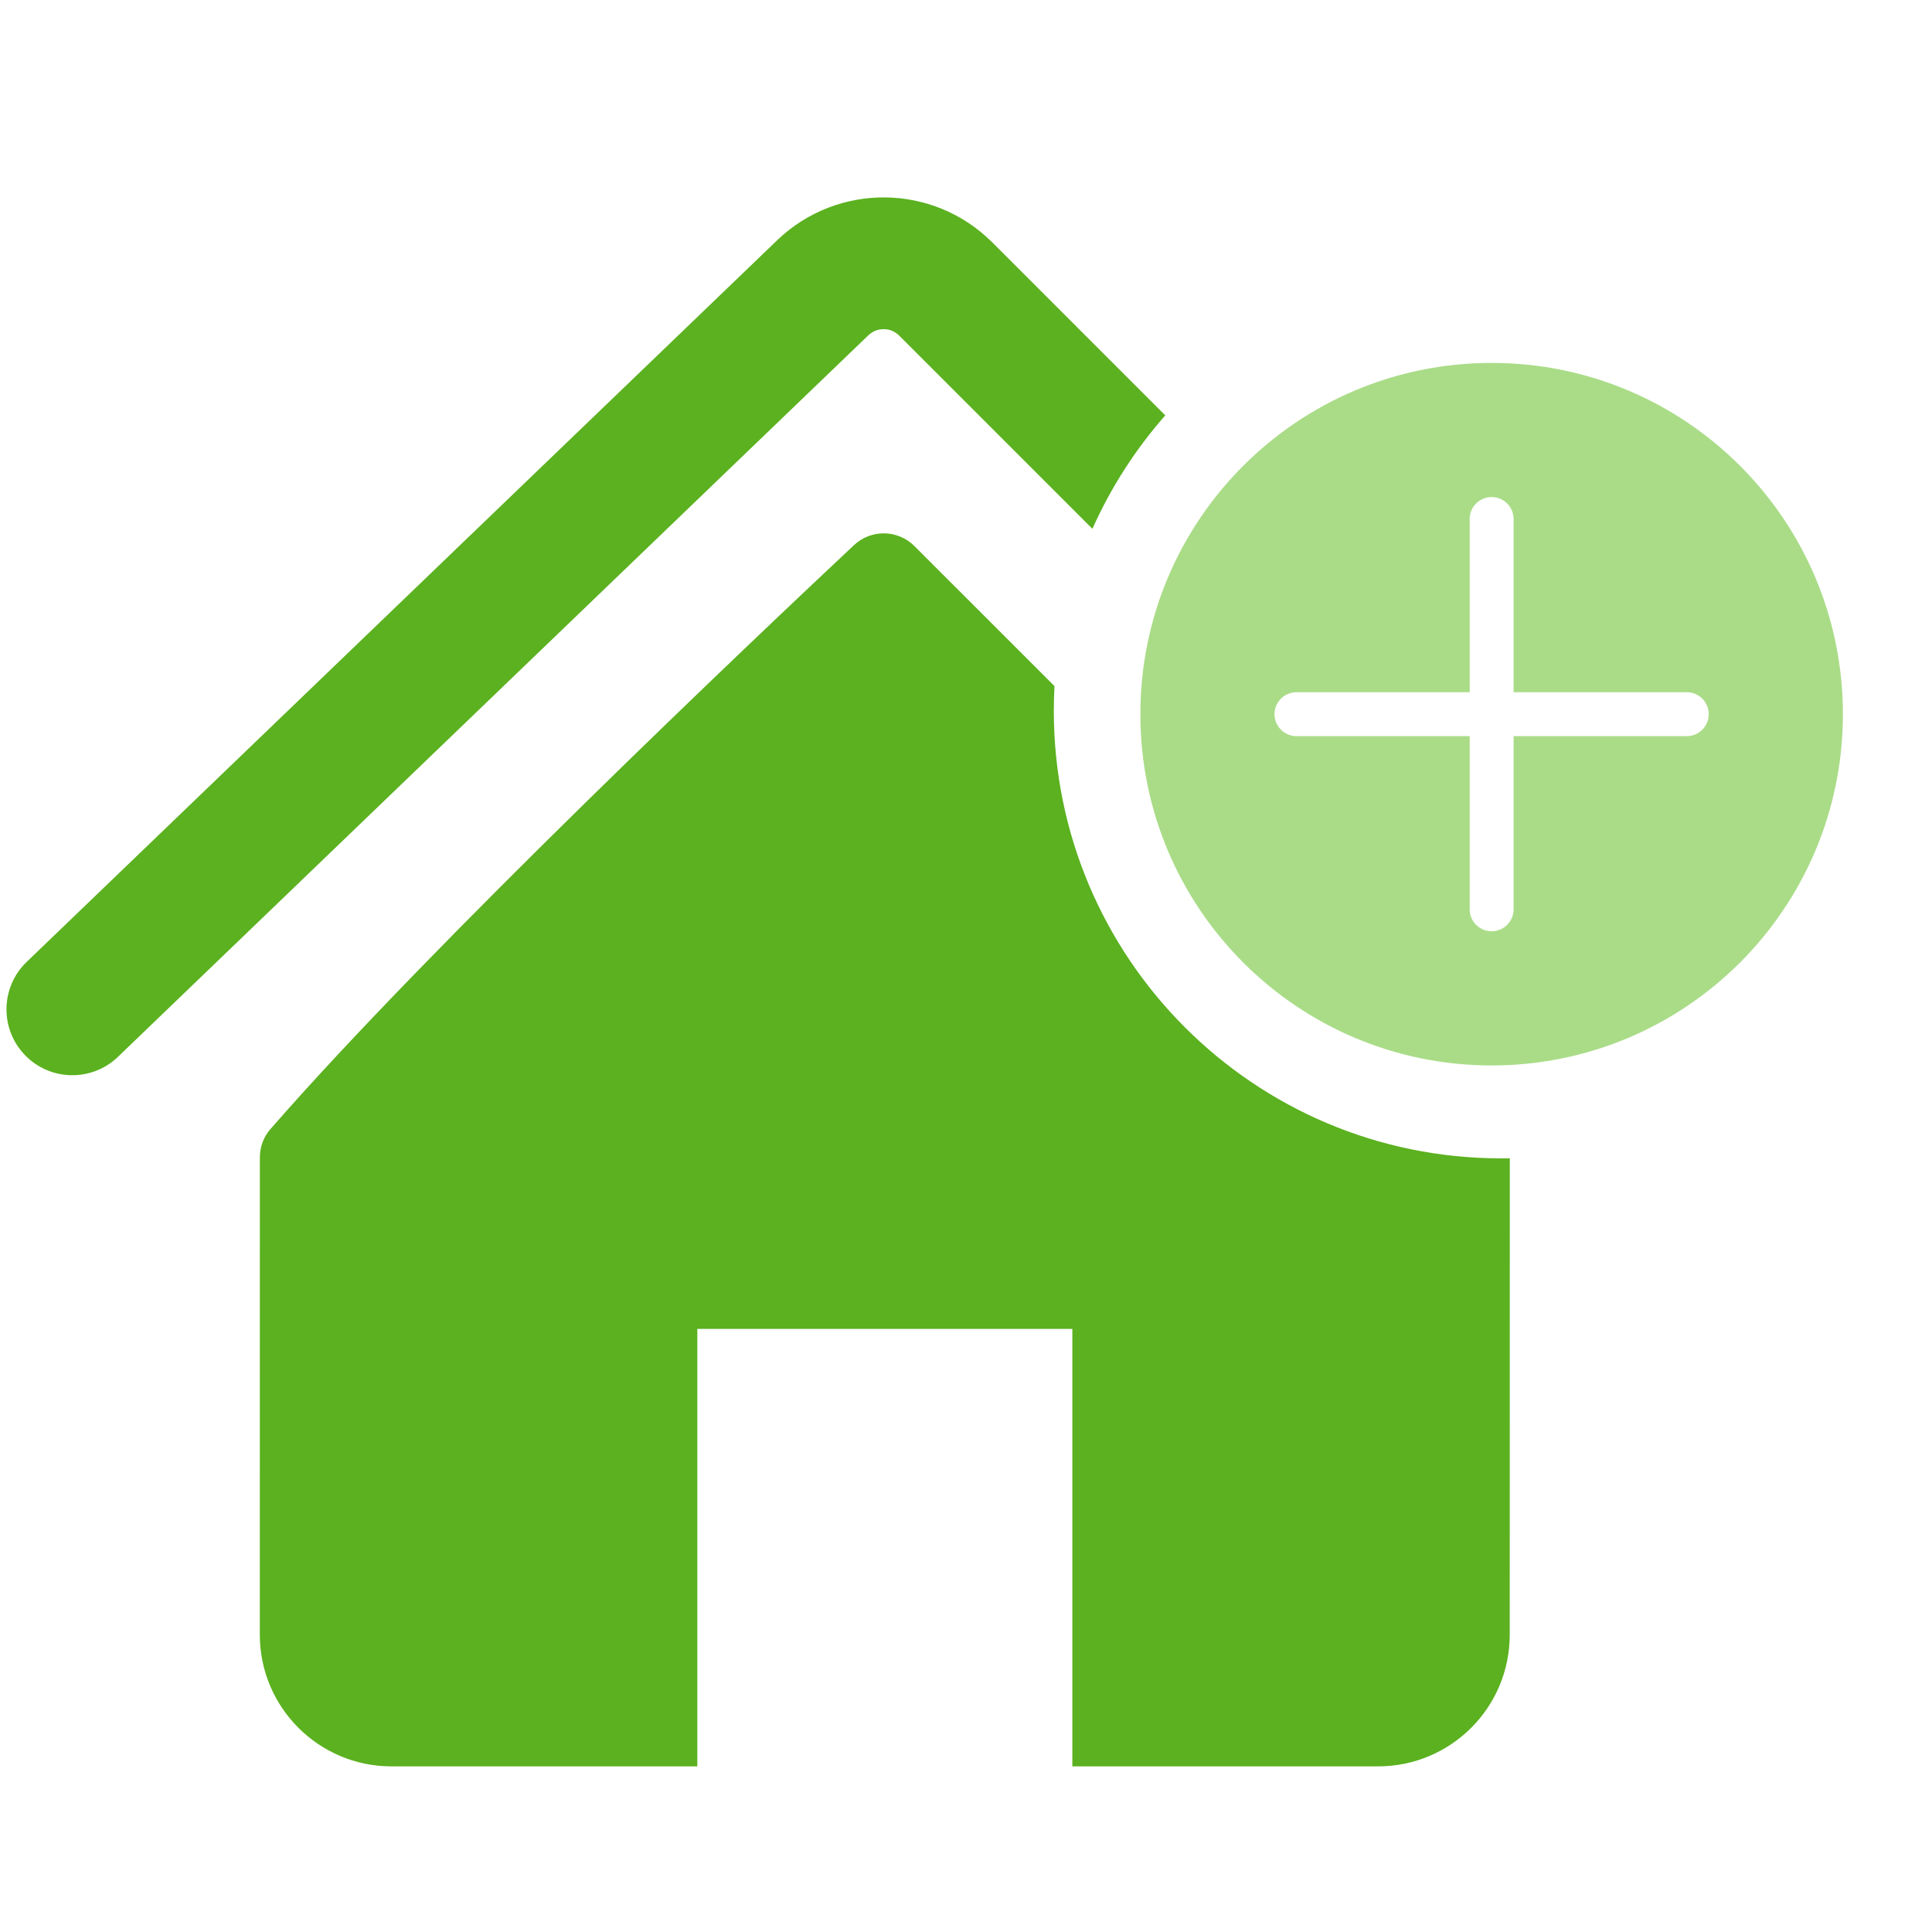 <svg width="44" height="44" viewBox="0 0 44 44" fill="none" xmlns="http://www.w3.org/2000/svg">
<path fill-rule="evenodd" clip-rule="evenodd" d="M20.478 7.642C20.285 7.45 19.974 7.447 19.777 7.635L2.687 24.068C2.09 24.643 1.14 24.624 0.566 24.027C-0.008 23.43 0.011 22.48 0.608 21.906L17.698 5.473C19.072 4.152 21.251 4.173 22.599 5.521L26.538 9.46C25.863 10.228 25.301 11.098 24.879 12.043L20.478 7.642ZM24.015 15.625C22.657 14.267 21.512 13.122 20.828 12.439C20.448 12.059 19.84 12.048 19.448 12.416C17.157 14.566 9.831 21.5 6.156 25.718C6 25.898 5.918 26.125 5.918 26.364L5.917 37.228C5.917 38.885 7.26 40.228 8.917 40.228H15.881V30.265H24.422V40.228H31.383C33.04 40.228 34.383 38.888 34.383 37.231C34.384 34.101 34.385 29.259 34.385 26.408C34.385 26.398 34.385 26.389 34.385 26.379C34.32 26.38 34.255 26.381 34.19 26.381C28.562 26.381 24 21.818 24 16.19C24 16.001 24.005 15.812 24.015 15.625Z" fill="#5BB11F"/>
<path fill-rule="evenodd" clip-rule="evenodd" d="M41.971 16.265C41.971 20.683 38.389 24.265 33.971 24.265C29.552 24.265 25.971 20.683 25.971 16.265C25.971 11.846 29.552 8.265 33.971 8.265C38.389 8.265 41.971 11.846 41.971 16.265ZM33.971 21.209C33.695 21.209 33.471 20.985 33.471 20.709V16.765H29.526C29.25 16.765 29.026 16.541 29.026 16.265C29.026 15.989 29.25 15.765 29.526 15.765H33.471V11.82C33.471 11.544 33.695 11.32 33.971 11.32C34.247 11.32 34.471 11.544 34.471 11.82V15.765H38.415C38.691 15.765 38.915 15.989 38.915 16.265C38.915 16.541 38.691 16.765 38.415 16.765H34.471V20.709C34.471 20.985 34.247 21.209 33.971 21.209Z" fill="#AADC88"/>
</svg>
